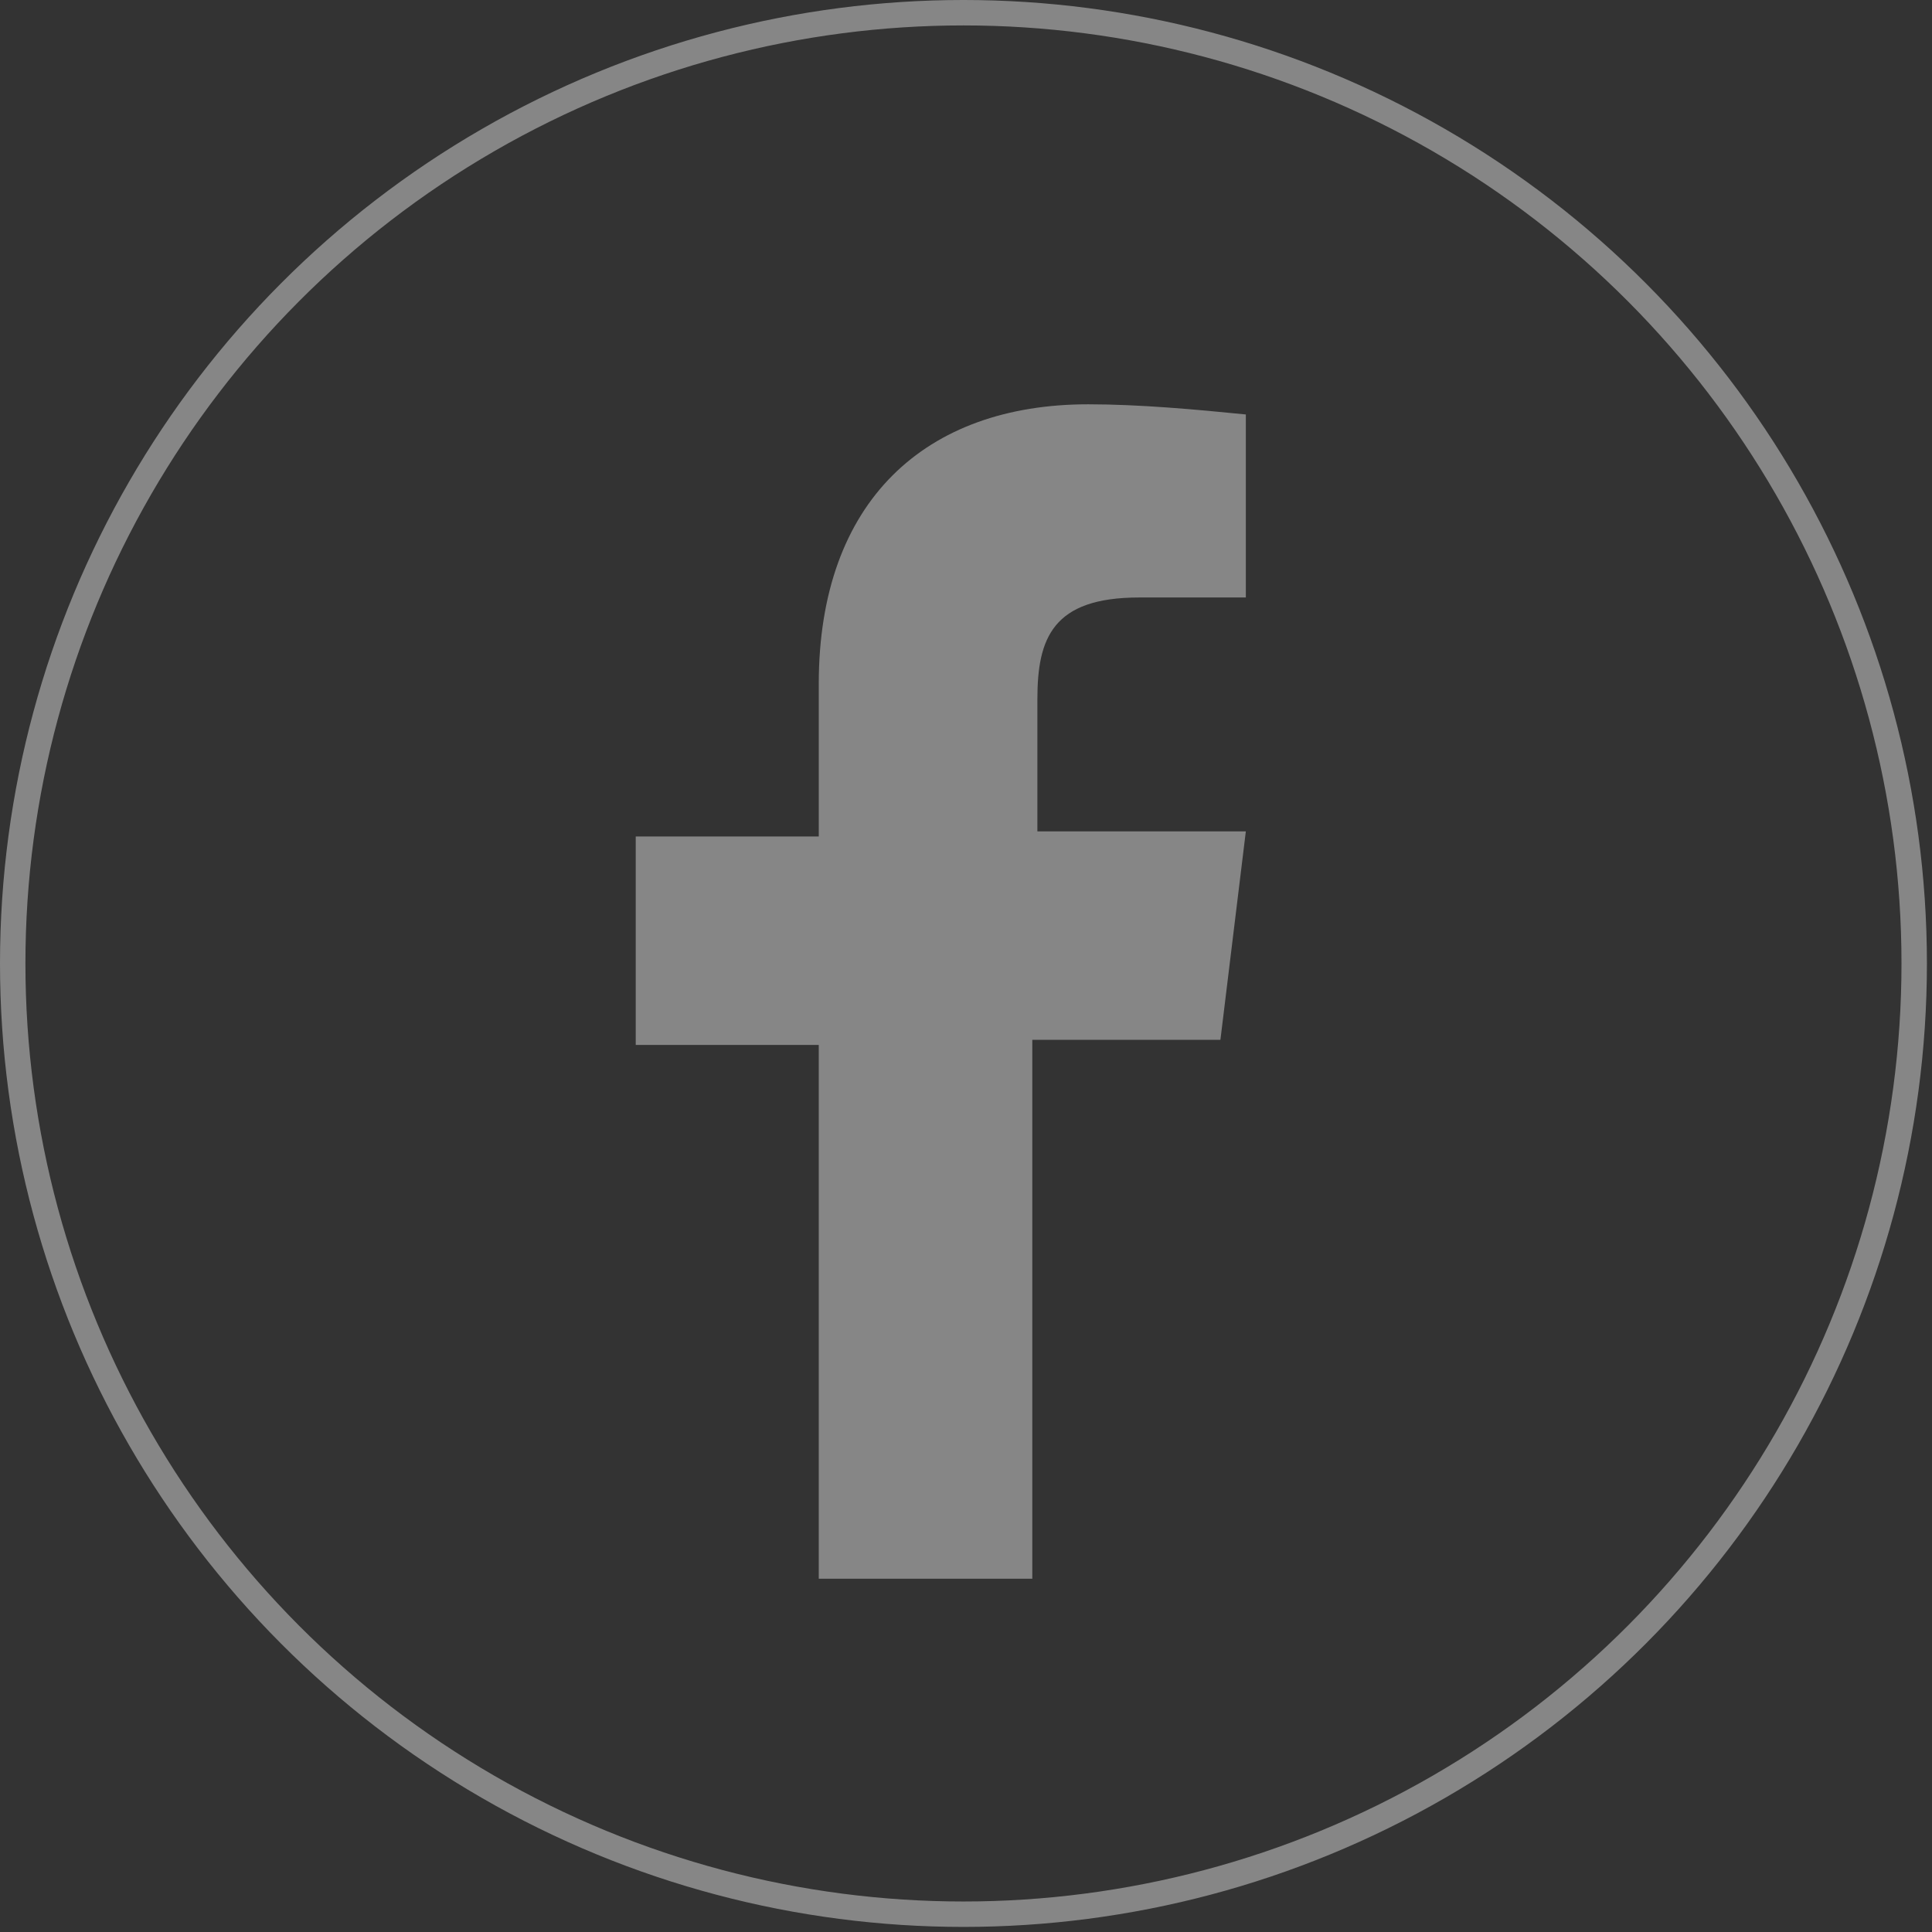 <?xml version="1.0" encoding="utf-8"?>
<!-- Generator: Adobe Illustrator 24.0.3, SVG Export Plug-In . SVG Version: 6.00 Build 0)  -->
<svg version="1.1" id="Layer_1" xmlns="http://www.w3.org/2000/svg" xmlns:xlink="http://www.w3.org/1999/xlink" x="0px" y="0px"
	 viewBox="0 0 38 38" style="enable-background:new 0 0 38 38;" xml:space="preserve">
<rect x="0" y="0" width="38" height="38" fill="#333333" stroke="none"/>
<style type="text/css">
	.st0{opacity:0.407;}
	.st1{fill:#FFFFFF;}
	.st2{fill:none;stroke:#FFFFFF;stroke-width:0.5;stroke-miterlimit:10;}
</style>
<g id="Group_6" transform="translate(127.75 -52.25)" class="st0">
	<g id="Group_2" transform="translate(-115.246 60.202)">
		<path id="Path_8" class="st1" d="M12,3.8H9.9c-1.7,0-2,0.8-2,2v2.6h4.1l-0.5,4.1H7.8v10.6H3.6V12.6H0V8.5h3.6v-3
			C3.6,1.9,5.7,0,8.9,0C9.9,0,11,0.1,12,0.2L12,3.8z"/>
	</g>
	<circle id="Ellipse_1" class="st2" cx="-108.8" cy="71.2" r="18.7"/>
</g>
</svg>
